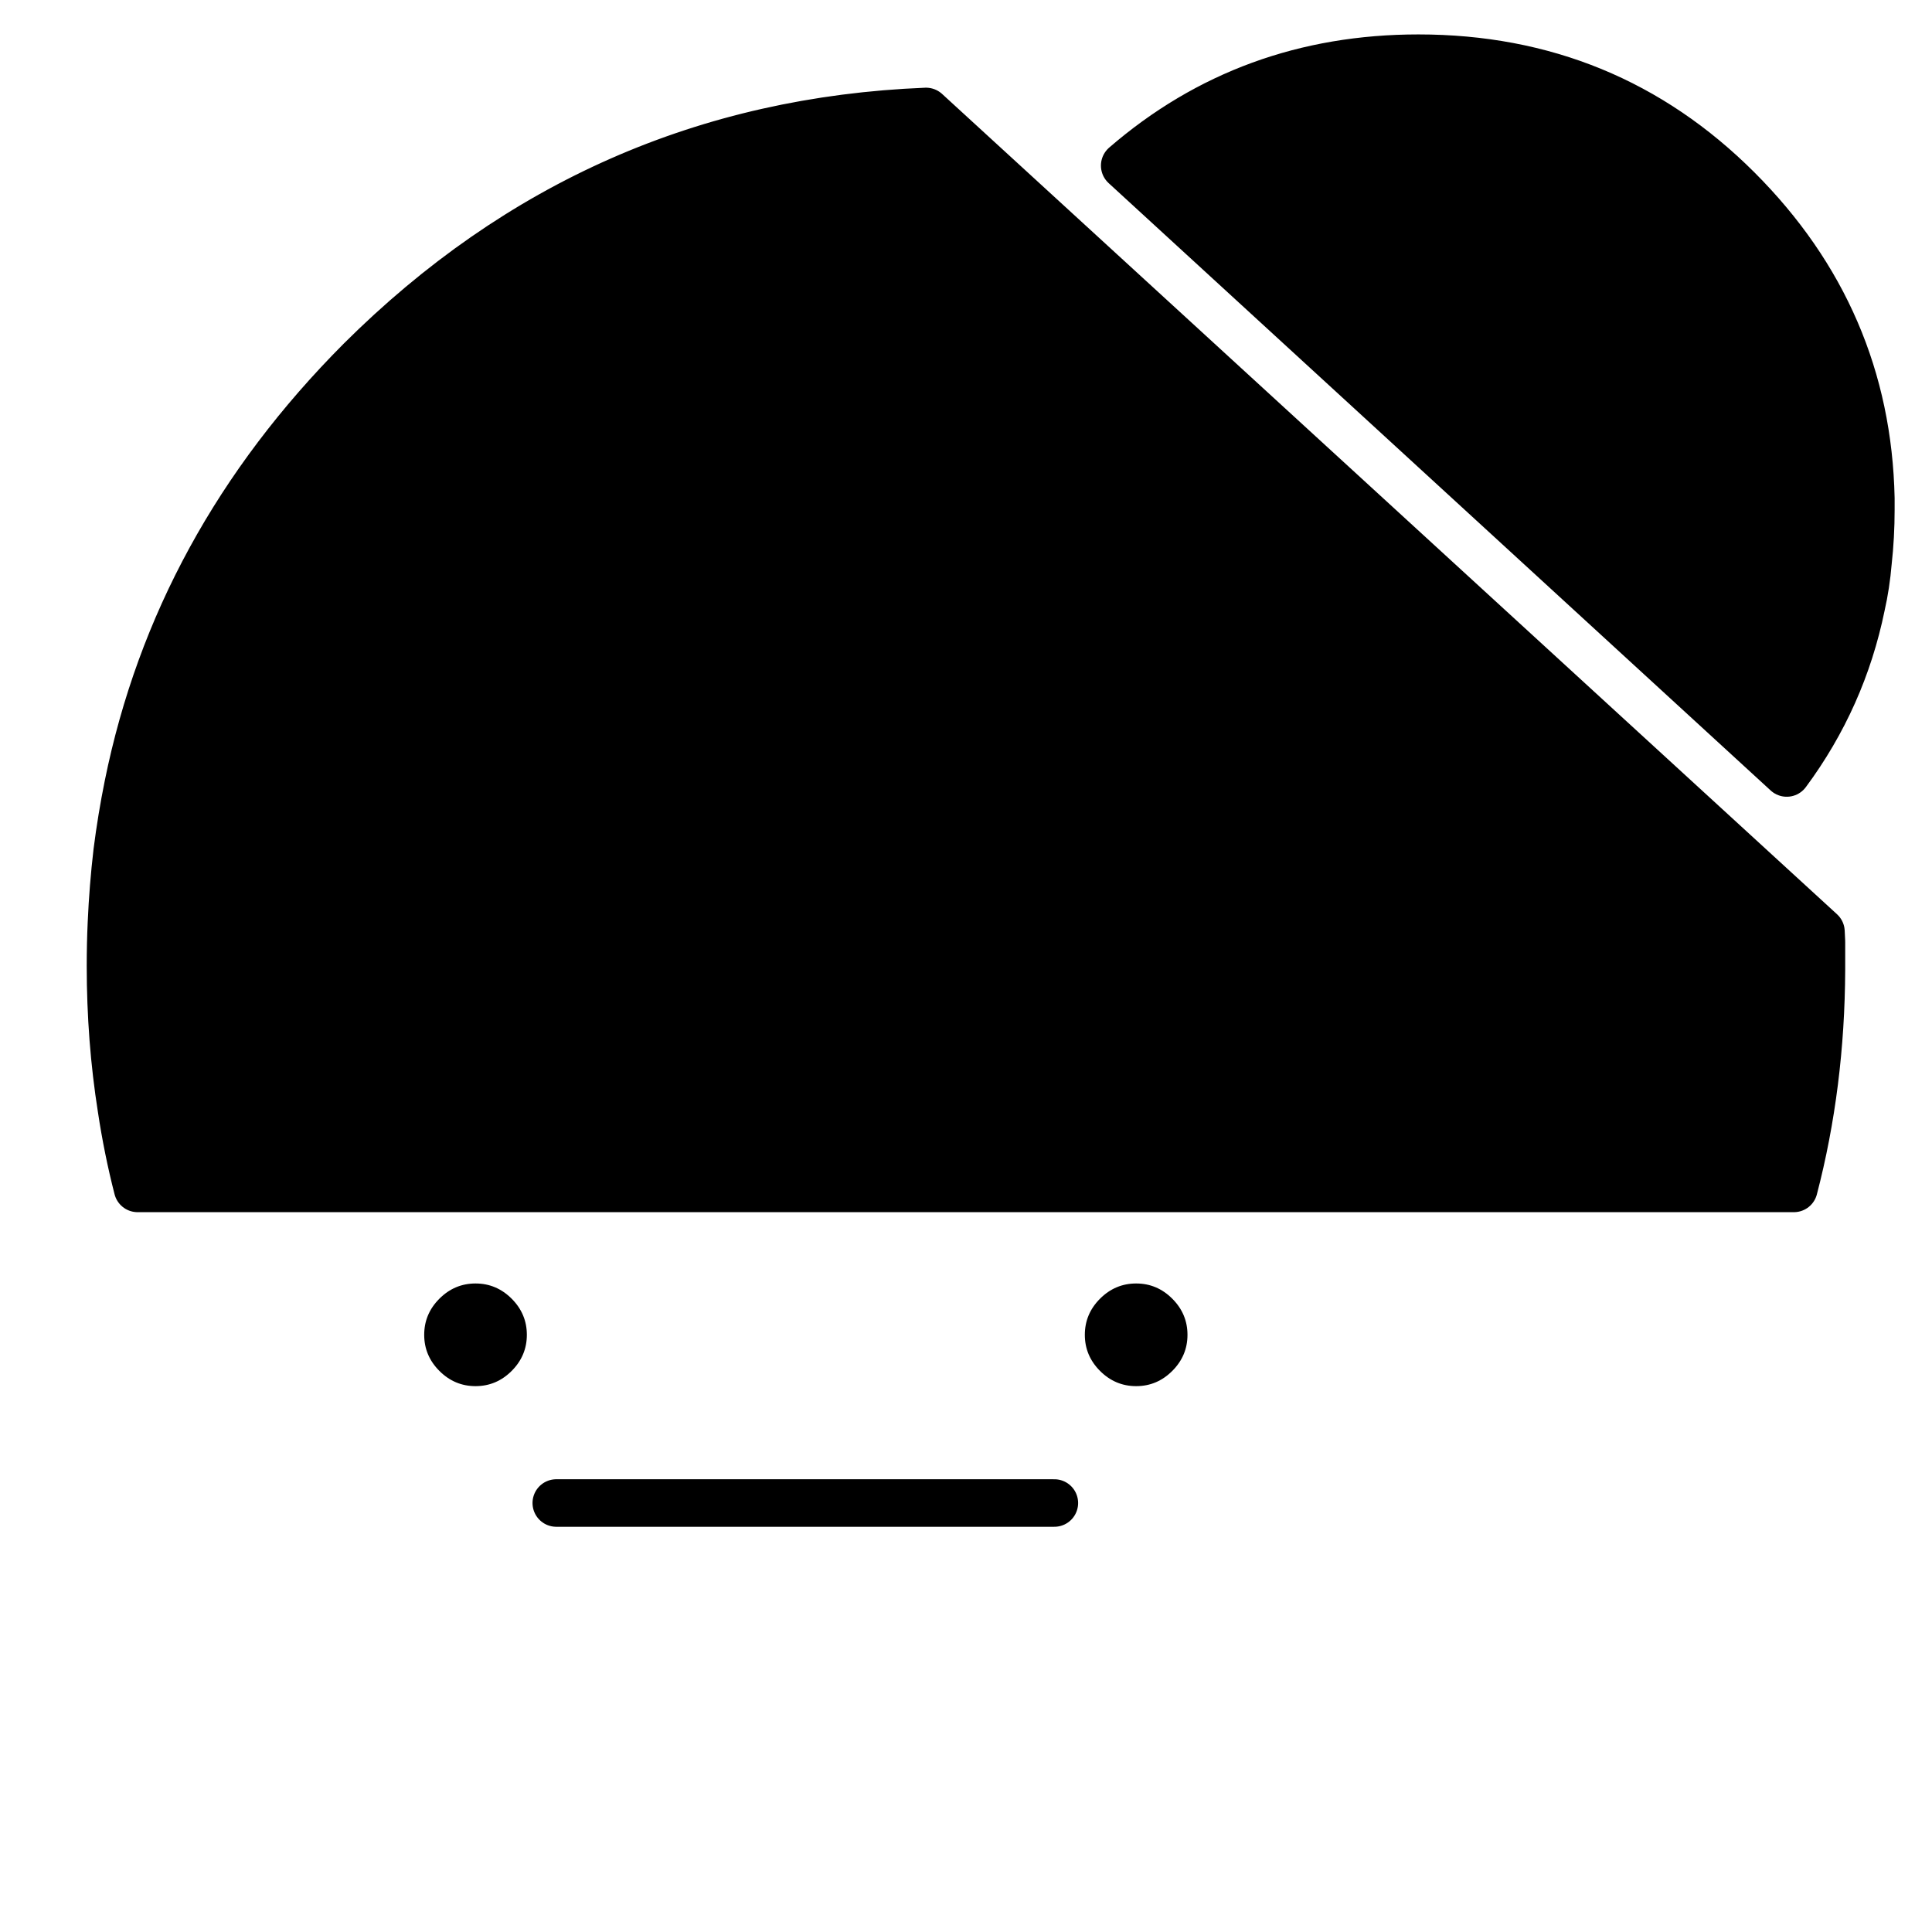 <?xml version="1.0" encoding="UTF-8"?>
<!-- Uploaded to: SVG Repo, www.svgrepo.com, Generator: SVG Repo Mixer Tools -->
<svg width="800px" height="800px" version="1.1" viewBox="144 144 512 512" xmlns="http://www.w3.org/2000/svg">
 <path d="m626.71 393.45c-0.027-0.781-0.109-1.621-0.25-2.519l-237.04-217.39c-58.098 2.336-108.06 24.336-149.88 66-32.465 32.59-53.039 70.121-61.715 112.6-1.09 5.785-2.016 11.664-2.773 17.633-0.727 6.199-1.23 12.496-1.512 18.895-0.168 3.742-0.25 7.523-0.25 11.336 0 12.988 0.922 25.582 2.769 37.785 1.164 7.188 2.594 14.242 4.281 21.16h439.07c4.793-18.355 7.227-37.668 7.305-57.938v-7.559m10.582-88.922c0.84-3.695 1.426-7.559 1.762-11.59 0.504-4.531 0.758-9.152 0.758-13.852v-3.023c-0.672-31.742-12.43-59.031-35.266-81.871-23.176-23.176-51.391-34.762-84.641-34.762-29.941 0-55.887 9.488-77.84 28.465l175.32 160.97c9.941-13.309 16.574-28.09 19.902-44.336m-182.63 202.78c2.688-2.688 4.031-5.875 4.031-9.57 0-3.695-1.344-6.887-4.031-9.574-2.684-2.688-5.875-4.031-9.57-4.031-3.695 0-6.887 1.344-9.574 4.031-2.684 2.688-4.027 5.879-4.027 9.574 0 3.695 1.344 6.883 4.027 9.57 2.688 2.688 5.879 4.031 9.574 4.031 3.695 0 6.887-1.344 9.57-4.031m-175.07 0c2.684-2.688 4.027-5.875 4.027-9.57 0-3.695-1.344-6.887-4.027-9.574-2.688-2.688-5.879-4.031-9.574-4.031s-6.887 1.344-9.574 4.031c-2.684 2.688-4.027 5.879-4.027 9.574 0 3.695 1.344 6.883 4.027 9.57 2.688 2.688 5.879 4.031 9.574 4.031s6.887-1.344 9.574-4.031z"/>
 <path transform="matrix(5.038 0 0 5.038 148.09 148.09)" d="m97.6 26c0 0.933-0.05 1.85-0.15 2.749-0.067 0.8-0.183 1.567-0.35 2.3-0.661 3.225-1.969 6.159-3.925 8.8l-34.825-31.95c4.357-3.767 9.507-5.65 15.45-5.65 6.6 0 12.2 2.3 16.8 6.9 4.533 4.533 6.866 9.95 7 16.25v0.6zm-2.6 22.725v1.476c-0.016 4.023-0.499 7.856-1.45 11.5h-87.124c-0.353-1.373-0.636-2.773-0.851-4.2-0.383-2.422-0.575-4.922-0.575-7.5 0-0.757 0.016-1.507 0.05-2.25 0.056-1.27 0.156-2.52 0.3-3.75 0.15-1.185 0.343-2.352 0.575-3.5 1.706-8.432 5.781-15.881 12.225-22.35 8.302-8.27 18.218-12.637 29.75-13.1l47.075 43.15c0.011 0.178 0.019 0.353 0.025 0.525zm-66.55 29.525h26.2" fill="none" stroke="#000000" stroke-linecap="round" stroke-linejoin="round" stroke-width="2.5"/>
</svg>